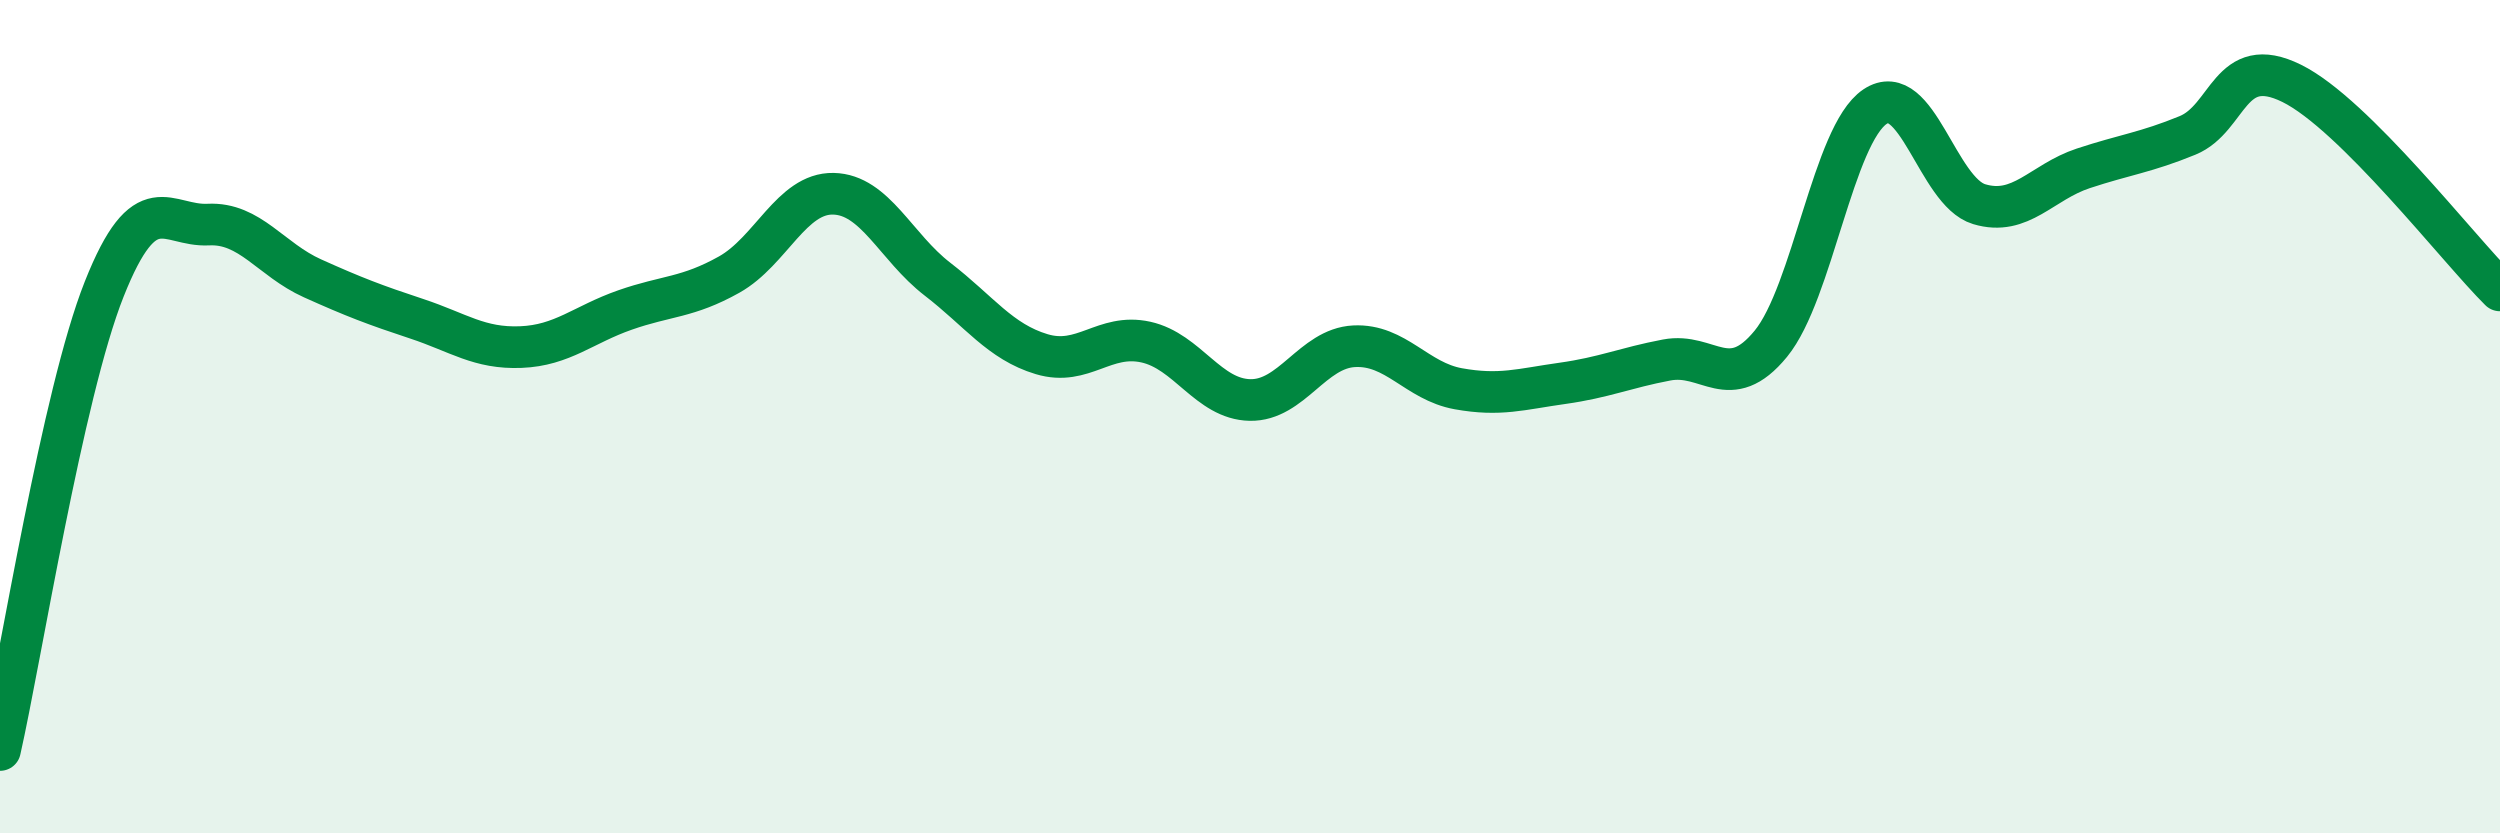 
    <svg width="60" height="20" viewBox="0 0 60 20" xmlns="http://www.w3.org/2000/svg">
      <path
        d="M 0,18 C 0.5,15.79 1.5,9.46 2.5,6.94 C 3.5,4.42 4,5.44 5,5.39 C 6,5.34 6.5,6.23 7.5,6.68 C 8.5,7.13 9,7.32 10,7.65 C 11,7.98 11.5,8.37 12.5,8.33 C 13.5,8.29 14,7.79 15,7.44 C 16,7.09 16.5,7.15 17.5,6.59 C 18.5,6.03 19,4.63 20,4.65 C 21,4.67 21.5,5.93 22.5,6.7 C 23.5,7.47 24,8.2 25,8.5 C 26,8.8 26.5,7.99 27.5,8.21 C 28.5,8.43 29,9.58 30,9.6 C 31,9.62 31.5,8.36 32.5,8.31 C 33.5,8.26 34,9.15 35,9.33 C 36,9.51 36.5,9.34 37.5,9.2 C 38.5,9.06 39,8.83 40,8.64 C 41,8.45 41.5,9.47 42.5,8.25 C 43.5,7.03 44,3.23 45,2.56 C 46,1.89 46.5,4.6 47.5,4.9 C 48.5,5.2 49,4.37 50,4.04 C 51,3.71 51.5,3.66 52.5,3.25 C 53.5,2.84 53.5,1.26 55,2 C 56.5,2.74 59,5.98 60,6.97L60 20L0 20Z"
        fill="#008740"
        opacity="0.1"
        stroke-linecap="round"
        stroke-linejoin="round"
      />
      <path
        d="M 0,18 C 0.5,15.79 1.5,9.46 2.5,6.94 C 3.5,4.42 4,5.44 5,5.39 C 6,5.34 6.5,6.23 7.5,6.68 C 8.5,7.13 9,7.32 10,7.65 C 11,7.98 11.5,8.37 12.5,8.33 C 13.5,8.29 14,7.79 15,7.44 C 16,7.09 16.5,7.15 17.5,6.59 C 18.5,6.03 19,4.63 20,4.65 C 21,4.67 21.5,5.93 22.5,6.7 C 23.5,7.47 24,8.2 25,8.5 C 26,8.8 26.5,7.99 27.5,8.21 C 28.5,8.43 29,9.58 30,9.6 C 31,9.62 31.5,8.36 32.5,8.31 C 33.5,8.26 34,9.15 35,9.33 C 36,9.51 36.5,9.34 37.5,9.2 C 38.5,9.06 39,8.83 40,8.64 C 41,8.45 41.5,9.47 42.5,8.25 C 43.5,7.03 44,3.23 45,2.56 C 46,1.89 46.5,4.6 47.5,4.9 C 48.5,5.2 49,4.37 50,4.04 C 51,3.71 51.5,3.66 52.5,3.25 C 53.5,2.84 53.5,1.26 55,2 C 56.5,2.74 59,5.98 60,6.97"
        stroke="#008740"
        stroke-width="1"
        fill="none"
        stroke-linecap="round"
        stroke-linejoin="round"
      />
    </svg>
  